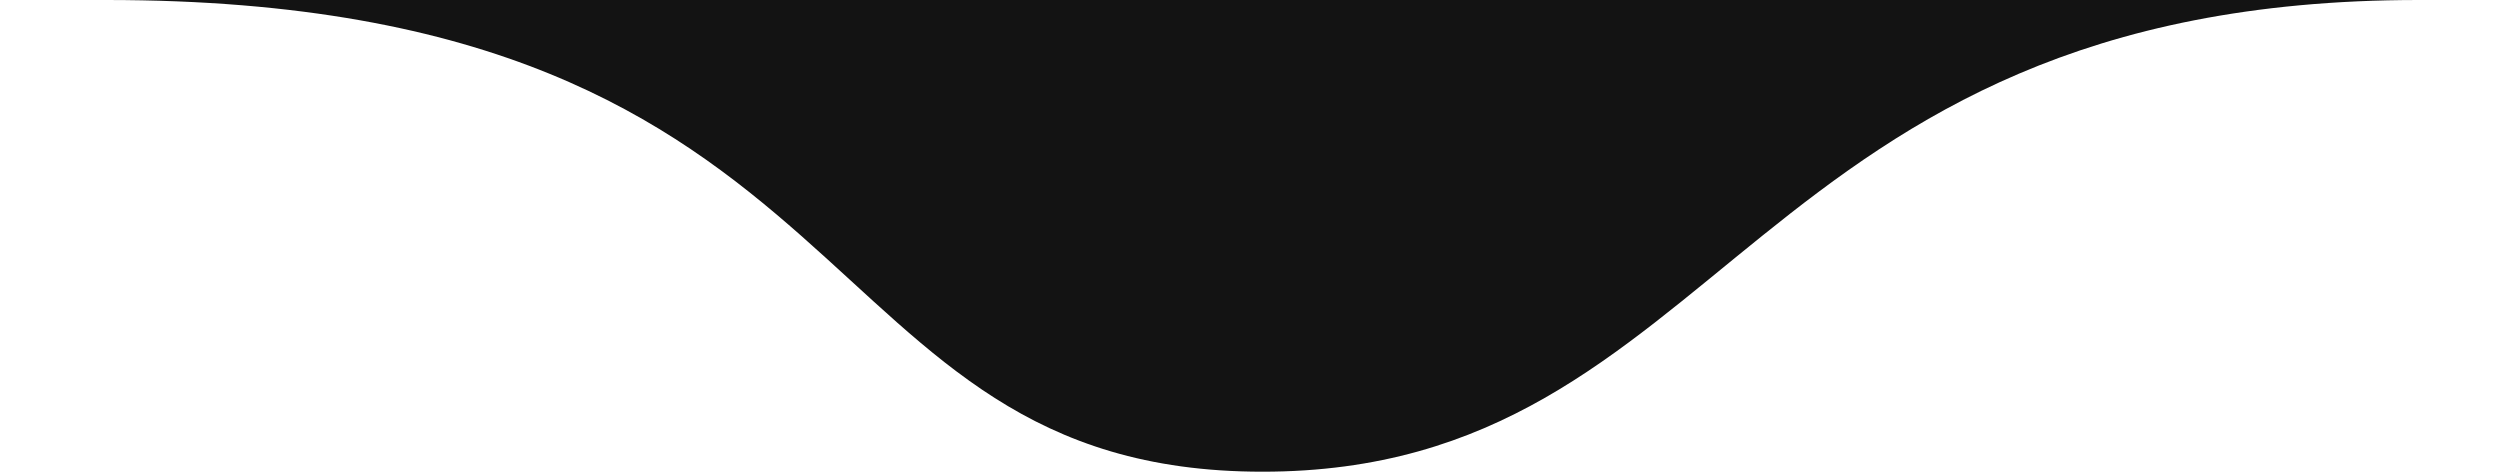 <svg xmlns="http://www.w3.org/2000/svg" width="159" height="30" viewBox="0 0 159 30" fill="none"><path d="M80.292 30C50.691 30 56.189 0 6.758 0H153.827C110.931 0 109.893 30 80.292 30Z" fill="#131313"></path></svg>